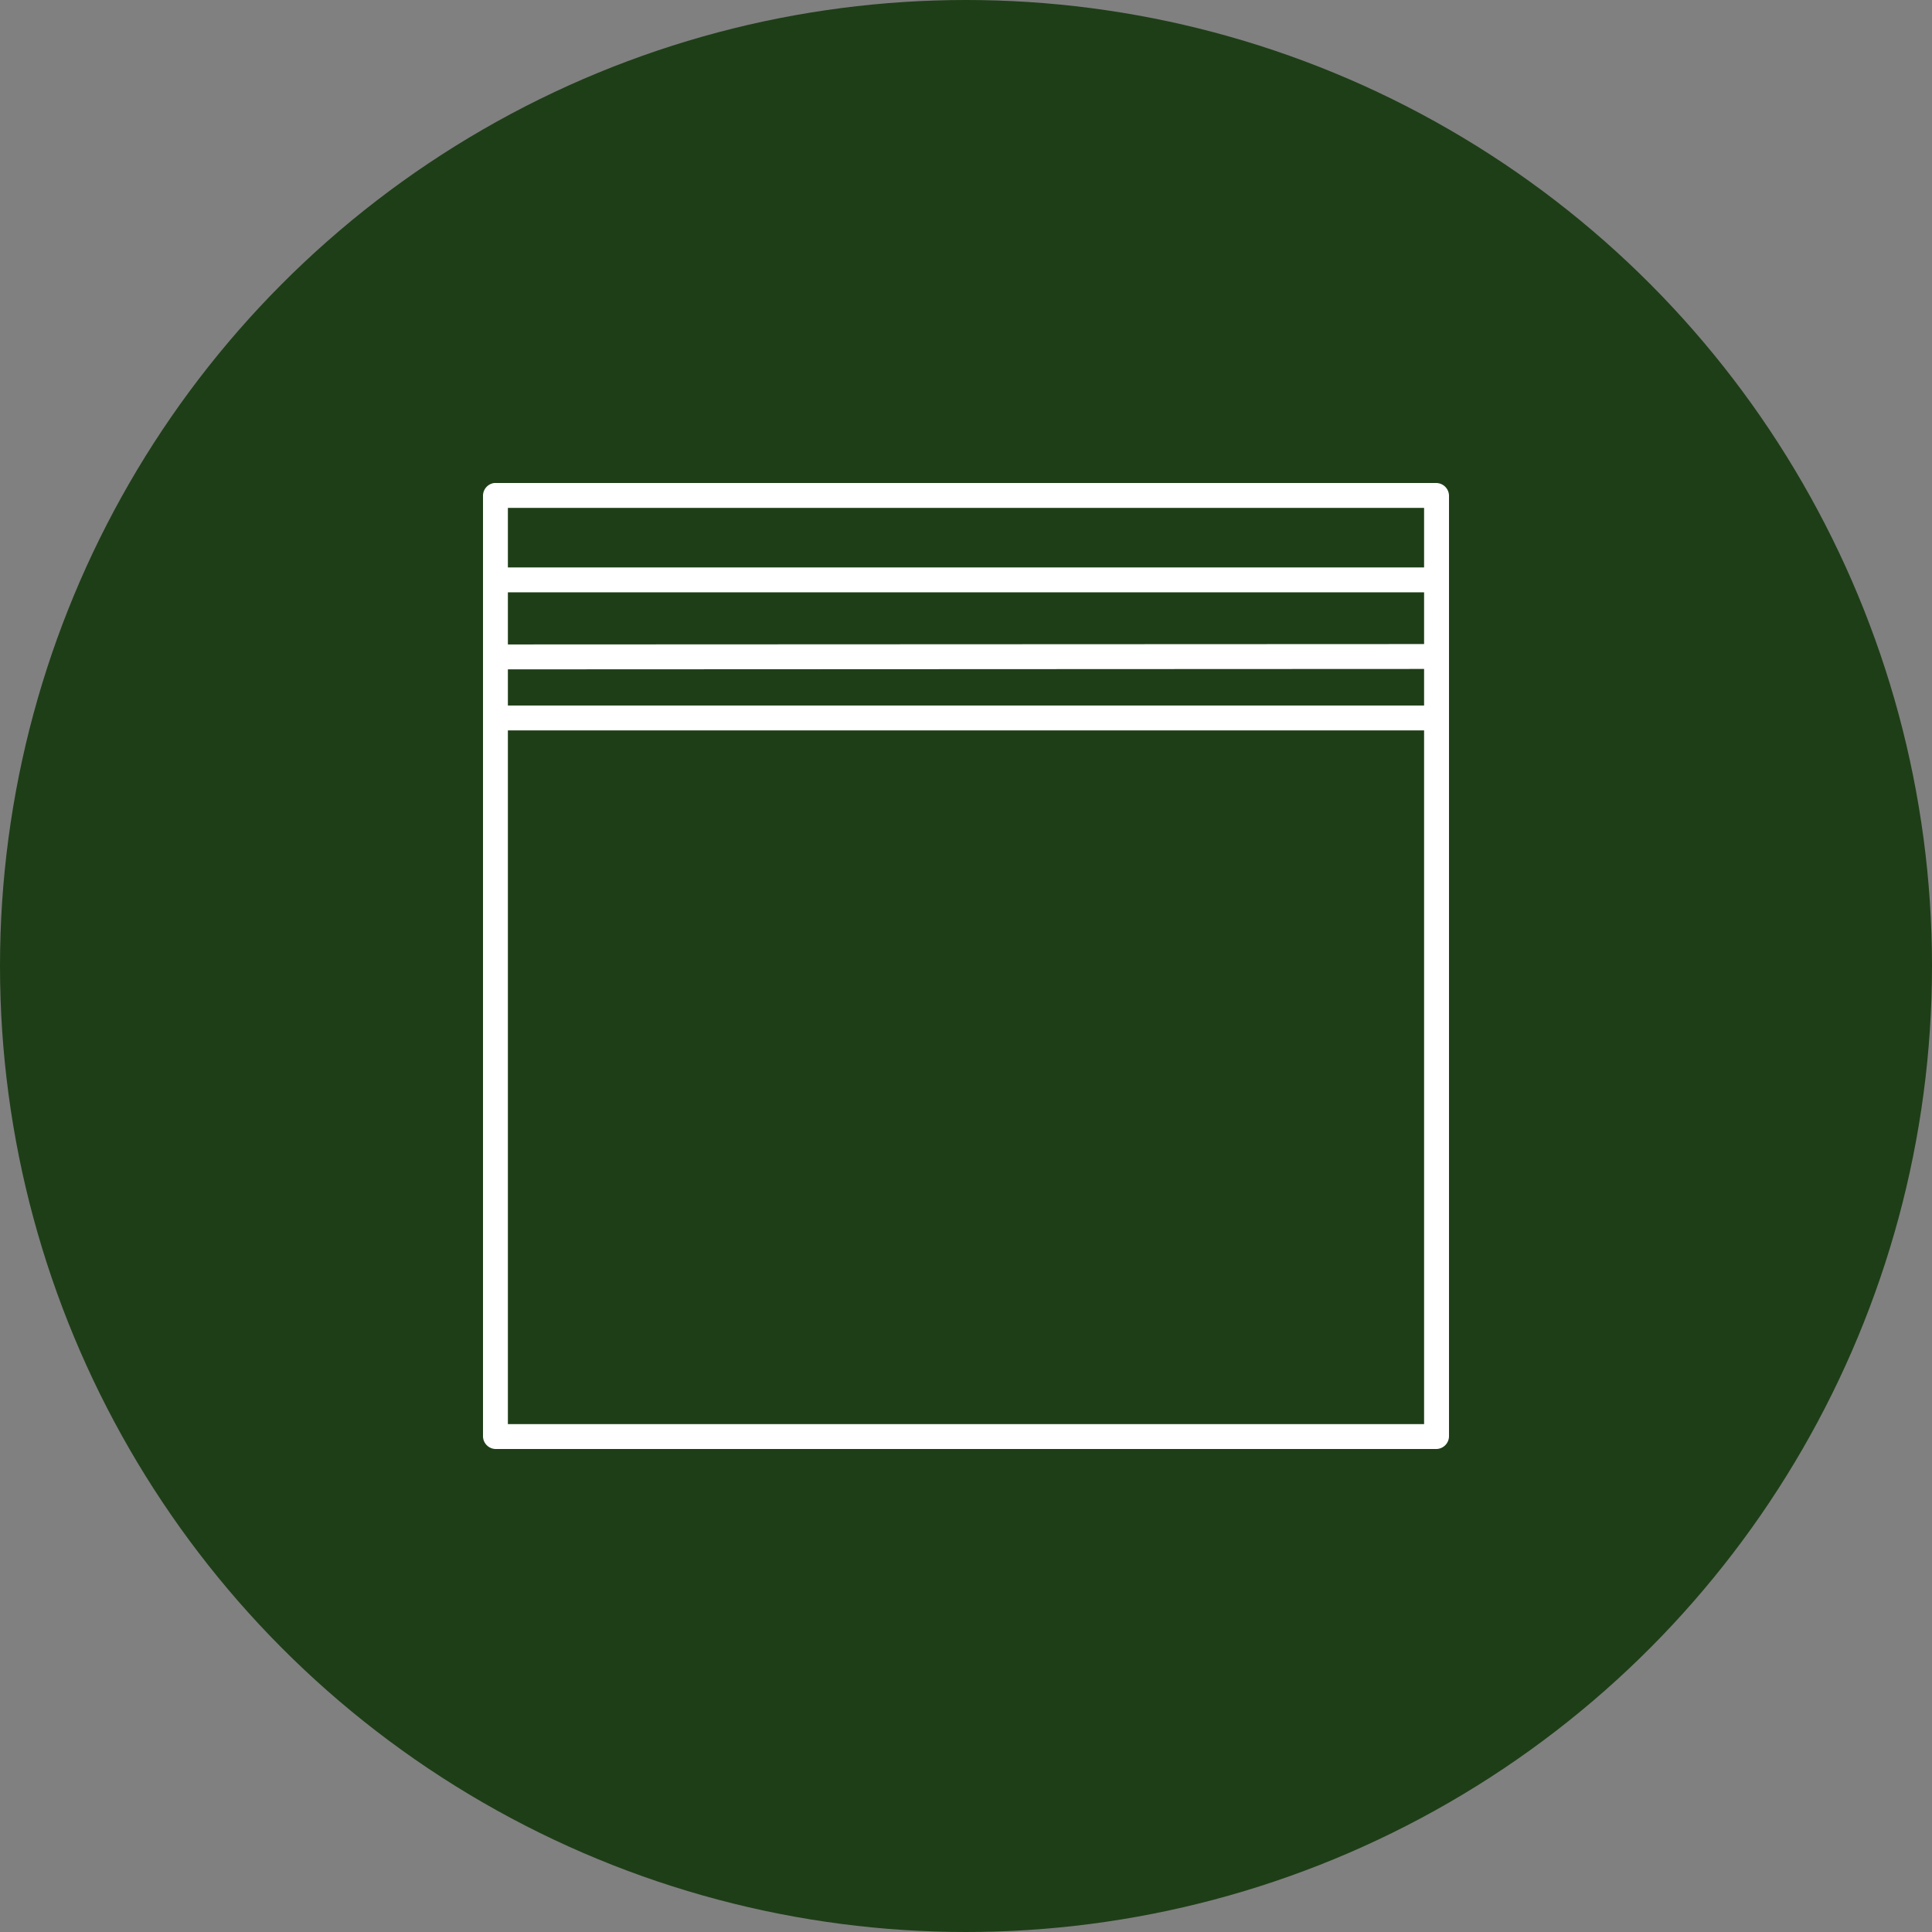 <svg xmlns="http://www.w3.org/2000/svg" xmlns:xlink="http://www.w3.org/1999/xlink" width="120" height="120" viewBox="0 0 120 120">
  <rect x="0" y="0" width="120" height="120" fill="#808080" stroke="none"/>
  <defs>
    <clipPath id="clip-path">
      <rect id="Rectangle_3" data-name="Rectangle 3" width="60" height="60" transform="translate(42 42)" fill="#fff"/>
    </clipPath>
  </defs>
  <g id="Group_12" data-name="Group 12" transform="translate(-12 -12)">
    <circle id="Ellipse_1" data-name="Ellipse 1" cx="60" cy="60" r="60" transform="translate(12 12)" fill="#1e3e17"/>
    <g id="Mask_Group_13" data-name="Mask Group 13" clip-path="url(#clip-path)">
      <path id="noun-resealable-bag-1235844-FFFFFF" d="M24.833,24.133a.8.8,0,0,0-.7.773V83.36a.8.8,0,0,0,.773.773H83.36a.8.8,0,0,0,.773-.773V24.907a.8.8,0,0,0-.773-.773H24.834Zm.846,1.546H82.586v3.7H25.679Zm0,5.244H82.586v3.214l-56.907.024Zm56.907,4.76v2.271H25.679V35.708ZM25.679,39.5H82.586V82.587H25.679Z" transform="translate(17.867 17.867)" fill="#fff" fill-rule="evenodd"/>
    </g>
  </g>
</svg>
